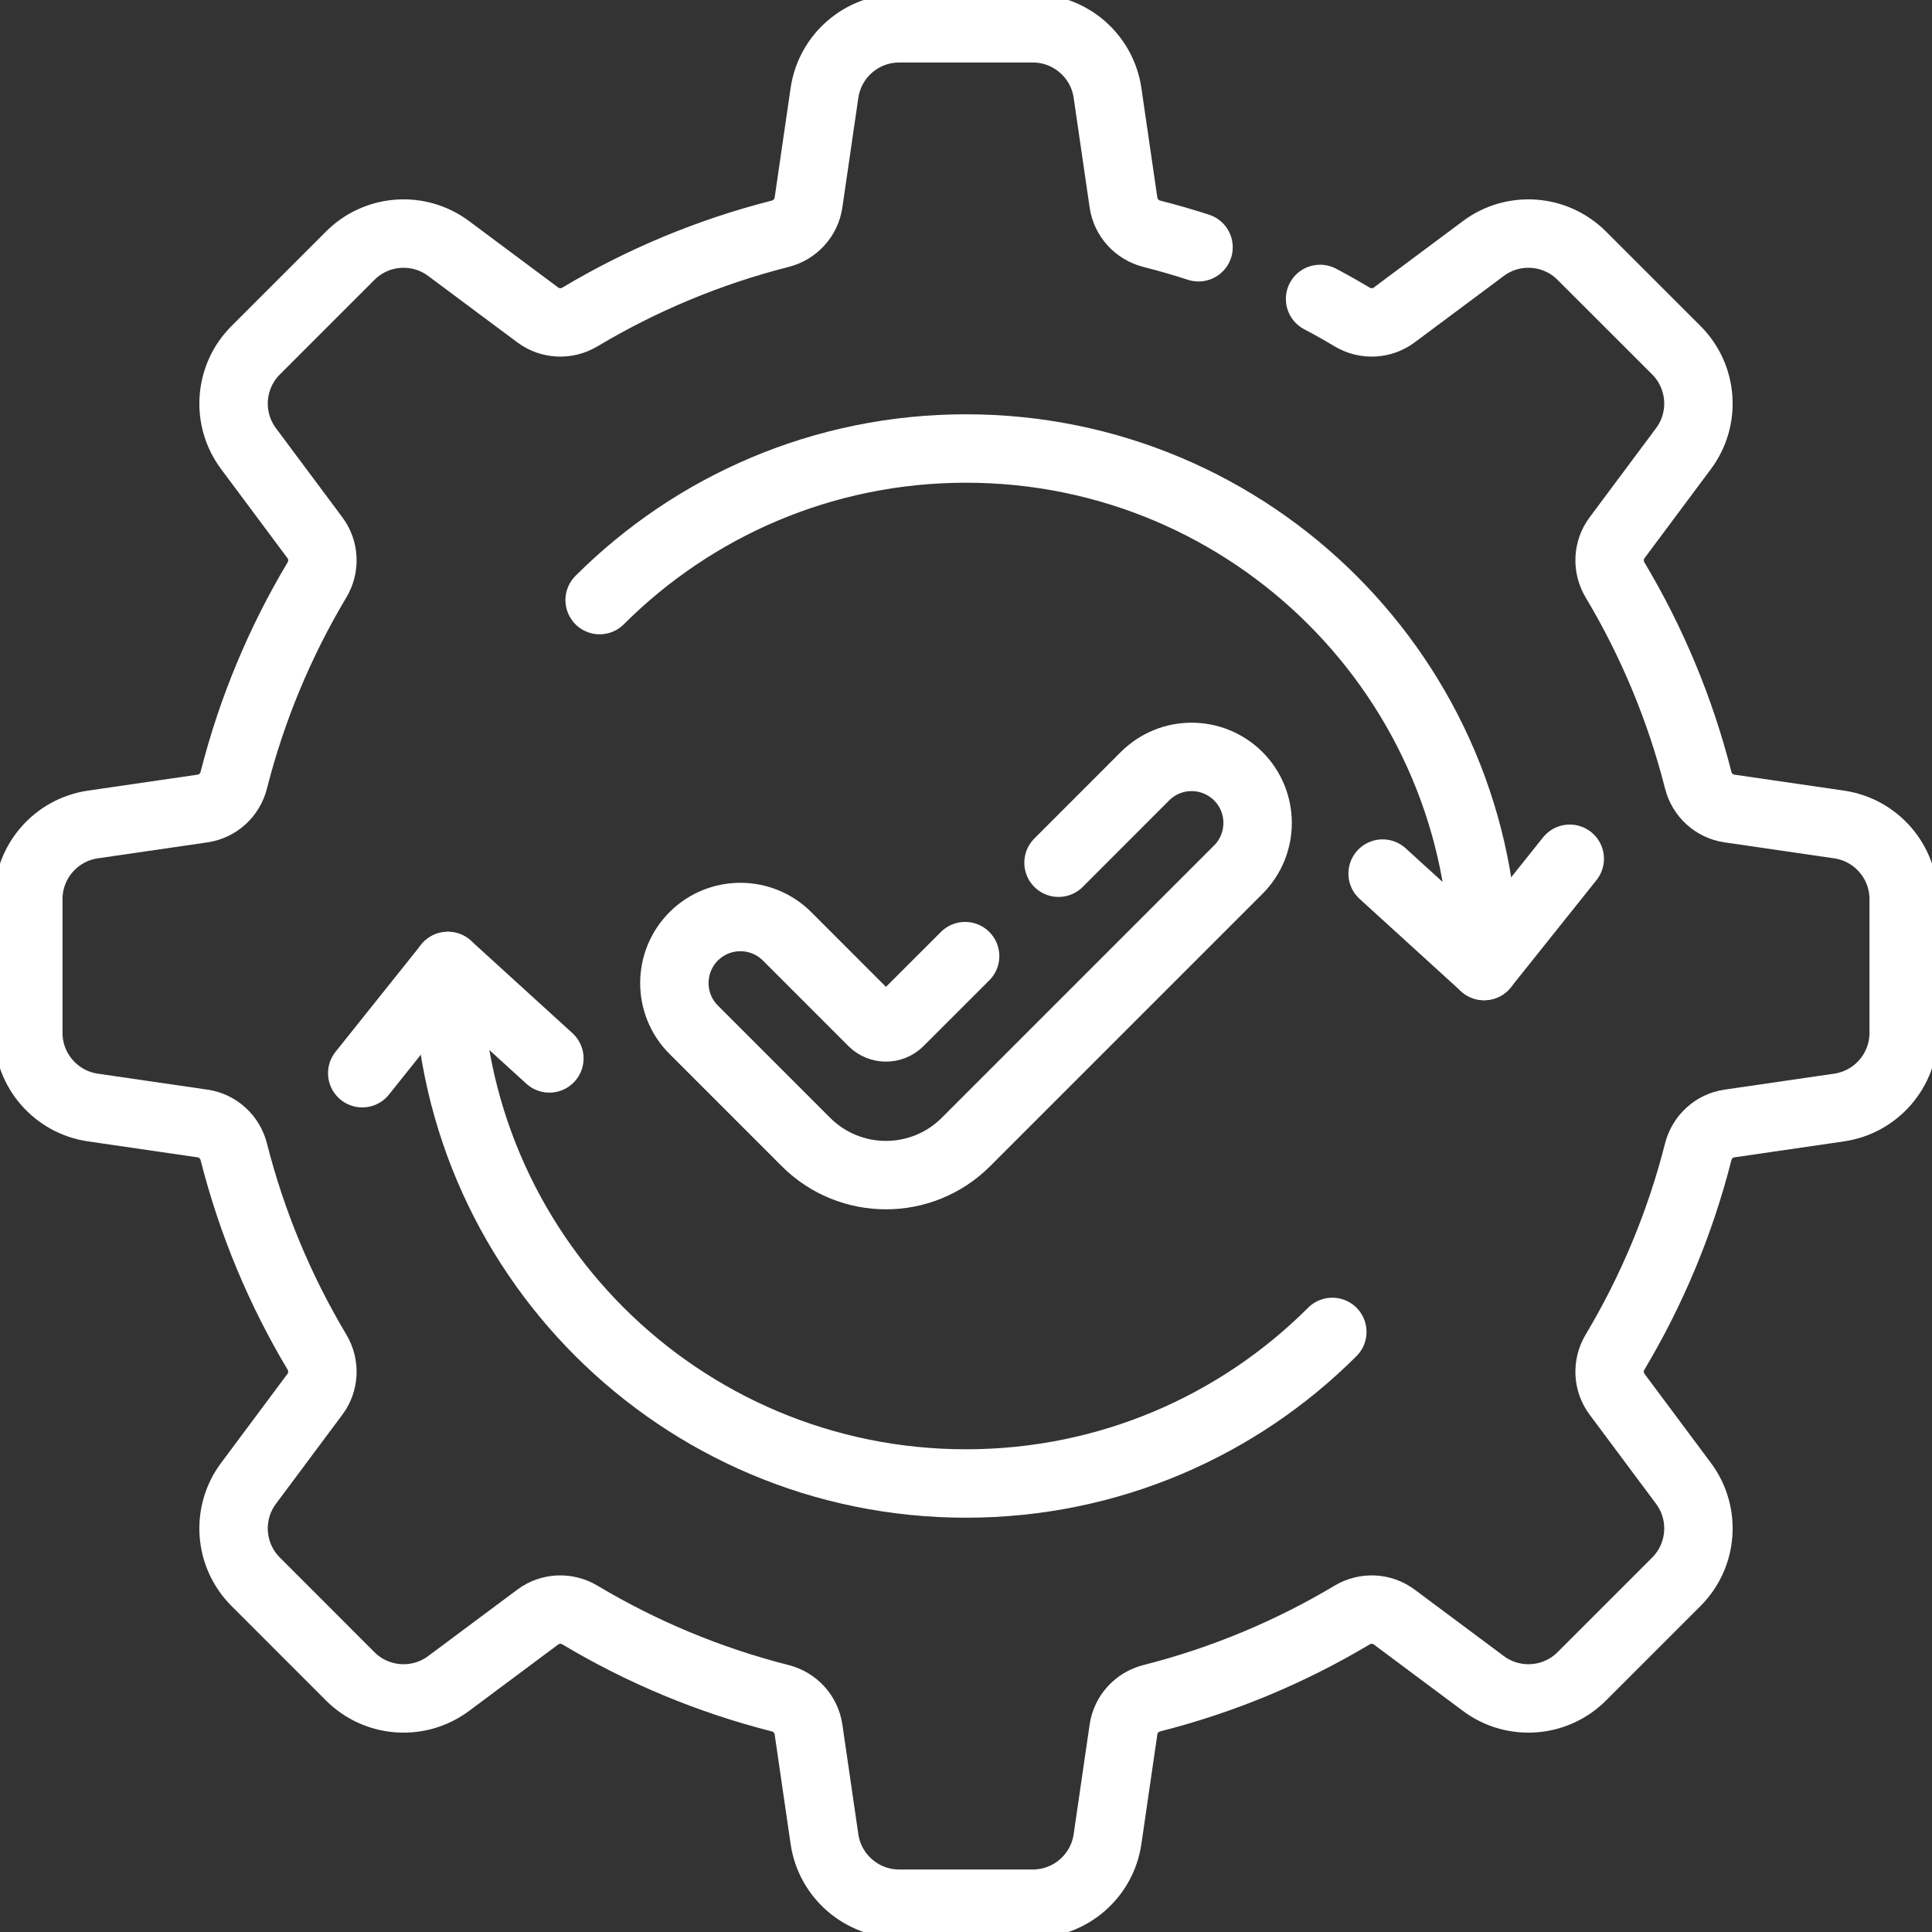 <svg width="48" height="48" viewBox="0 0 48 48" fill="none" xmlns="http://www.w3.org/2000/svg">
<rect x="0" y="0" width="48" height="48" fill="#333333" stroke="none"/>
<g clip-path="url(#clip0_915_168)">
<path d="M32.797 7.427C33.067 7.569 33.332 7.719 33.593 7.875C33.921 8.071 34.333 8.053 34.639 7.825L36.853 6.175C37.599 5.618 38.641 5.694 39.299 6.353L41.648 8.701C42.306 9.359 42.382 10.401 41.825 11.147L40.175 13.361C39.947 13.667 39.929 14.079 40.125 14.408C41.04 15.939 41.742 17.612 42.192 19.384C42.286 19.753 42.59 20.032 42.967 20.087L45.693 20.484C46.613 20.619 47.297 21.409 47.297 22.34V25.66C47.297 26.591 46.613 27.381 45.693 27.516L42.967 27.913C42.59 27.968 42.286 28.247 42.192 28.616C41.742 30.388 41.04 32.061 40.125 33.593C39.929 33.921 39.947 34.333 40.175 34.639L41.825 36.853C42.382 37.599 42.306 38.641 41.648 39.299L39.299 41.648C38.641 42.306 37.599 42.382 36.853 41.825L34.639 40.175C34.333 39.947 33.921 39.929 33.593 40.125C32.061 41.04 30.388 41.742 28.616 42.192C28.247 42.286 27.968 42.59 27.913 42.967L27.516 45.693C27.381 46.613 26.591 47.297 25.66 47.297H22.34C21.409 47.297 20.619 46.613 20.484 45.693L20.087 42.967C20.032 42.59 19.753 42.286 19.384 42.192C17.612 41.742 15.939 41.04 14.408 40.125C14.079 39.929 13.667 39.947 13.361 40.175L11.147 41.825C10.401 42.382 9.359 42.306 8.701 41.648L6.353 39.299C5.694 38.641 5.618 37.599 6.175 36.853L7.825 34.639C8.053 34.333 8.071 33.921 7.875 33.593C6.96 32.061 6.258 30.388 5.808 28.616C5.714 28.247 5.41 27.968 5.033 27.913L2.307 27.516C1.387 27.381 0.703 26.591 0.703 25.66V22.34C0.703 21.409 1.387 20.619 2.307 20.484L5.033 20.087C5.41 20.032 5.714 19.753 5.808 19.384C6.258 17.612 6.96 15.939 7.875 14.408C8.071 14.079 8.053 13.667 7.825 13.361L6.175 11.147C5.618 10.401 5.694 9.359 6.353 8.701L8.701 6.353C9.359 5.694 10.401 5.618 11.147 6.175L13.361 7.825C13.667 8.053 14.079 8.071 14.408 7.875C15.939 6.96 17.612 6.258 19.384 5.808C19.753 5.714 20.032 5.41 20.087 5.033L20.484 2.307C20.619 1.387 21.409 0.703 22.34 0.703H25.66C26.591 0.703 27.381 1.387 27.516 2.307L27.913 5.033C27.968 5.41 28.247 5.714 28.616 5.808C29.008 5.907 29.395 6.019 29.777 6.143" stroke="white" stroke-width="1.7" stroke-miterlimit="10" stroke-linecap="round" stroke-linejoin="round"/>
<path d="M36.872 24C36.872 16.899 31.109 11.143 24 11.143C20.445 11.143 17.227 12.582 14.898 14.909" stroke="white" stroke-width="1.7" stroke-miterlimit="10" stroke-linecap="round" stroke-linejoin="round"/>
<path d="M34.351 21.704L36.872 24L39 21.336" stroke="white" stroke-width="1.7" stroke-miterlimit="10" stroke-linecap="round" stroke-linejoin="round"/>
<path d="M11.127 24C11.127 31.101 16.891 36.857 24 36.857C27.554 36.857 30.772 35.418 33.101 33.091" stroke="white" stroke-width="1.7" stroke-miterlimit="10" stroke-linecap="round" stroke-linejoin="round"/>
<path d="M13.649 26.296L11.128 24L9 26.663" stroke="white" stroke-width="1.7" stroke-miterlimit="10" stroke-linecap="round" stroke-linejoin="round"/>
<path d="M26.299 21.434L28.445 19.286C28.766 18.966 29.185 18.805 29.605 18.805C30.025 18.805 30.444 18.966 30.765 19.285C31.405 19.927 31.405 20.965 30.765 21.606L24 28.371C22.901 29.47 21.121 29.47 20.022 28.371L17.235 25.584C16.914 25.264 16.755 24.844 16.755 24.424C16.755 24.004 16.914 23.584 17.235 23.263C17.875 22.623 18.915 22.623 19.555 23.263L21.68 25.389C21.863 25.571 22.16 25.571 22.343 25.389L23.978 23.755" stroke="white" stroke-width="1.7" stroke-miterlimit="10" stroke-linecap="round" stroke-linejoin="round"/>
</g>
<defs>
<clipPath id="clip0_915_168">
<rect width="48" height="48" fill="white"/>
</clipPath>
</defs>
</svg>
